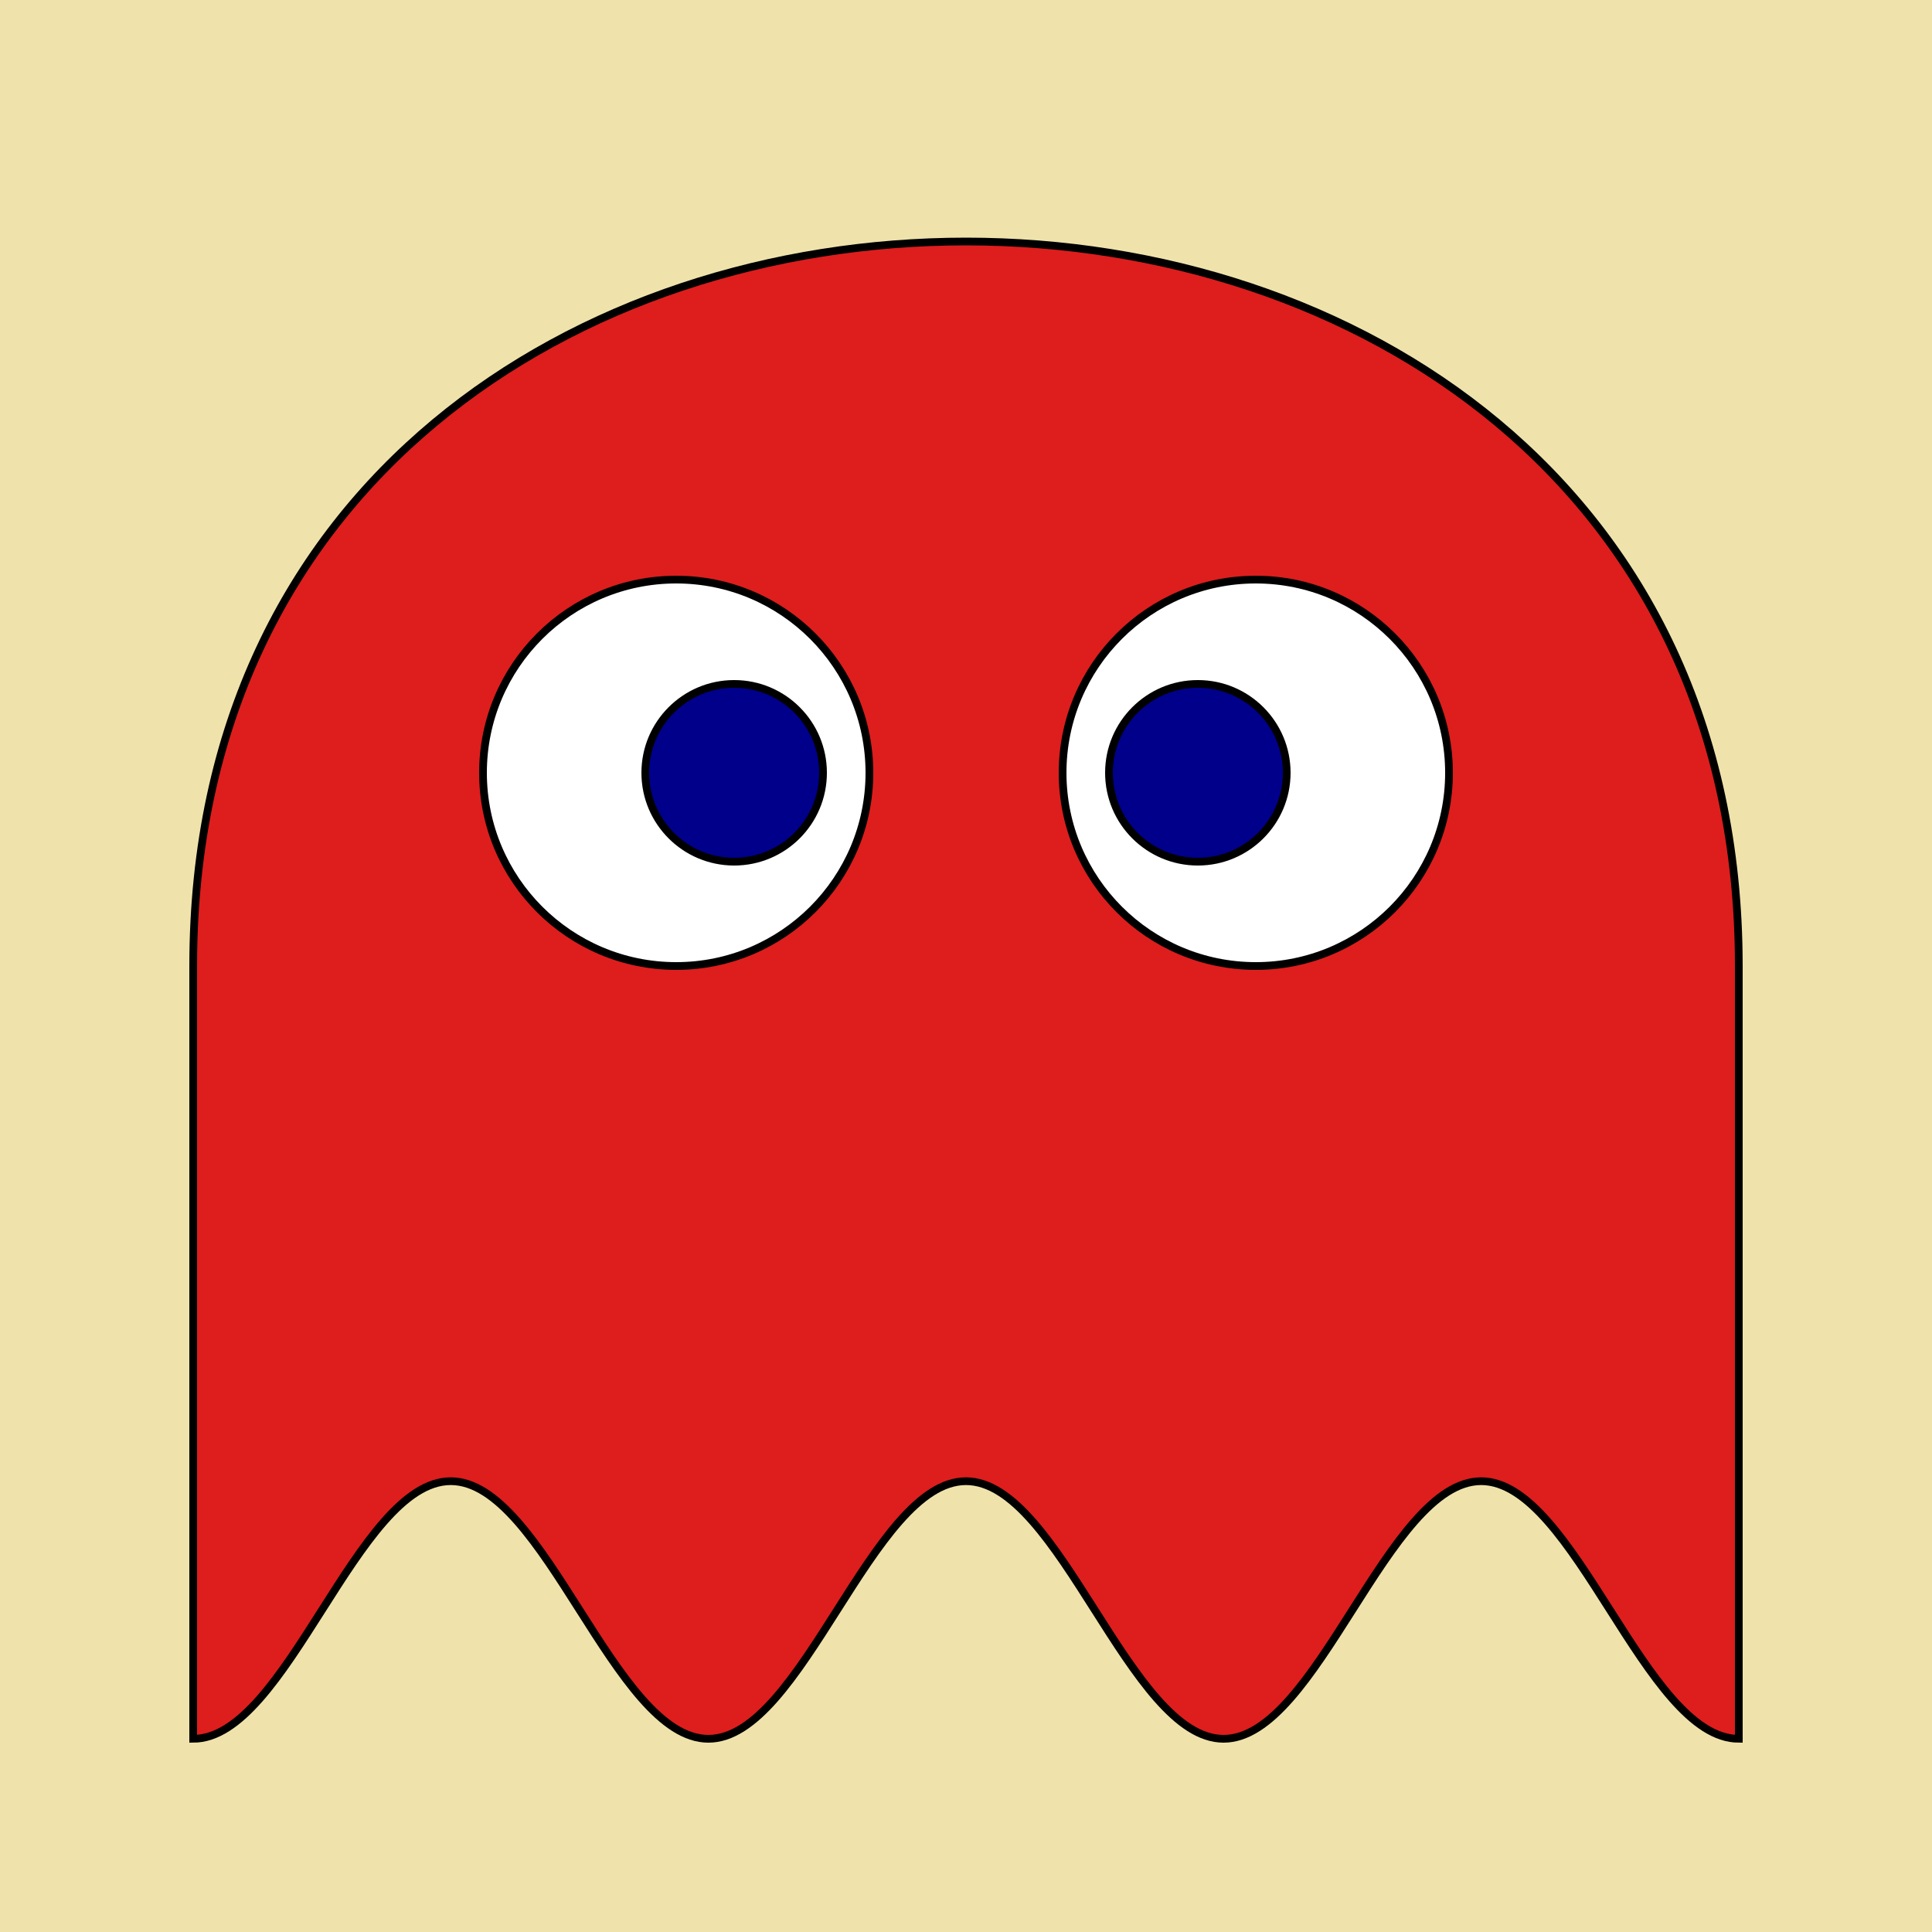 <svg xmlns="http://www.w3.org/2000/svg" preserveAspectRatio="xMinYMin meet" viewBox="0 0 500 500"><rect width="500" height="500" x="0" y="0" fill="#EFE3AB"/><path d="M50,250 C50,0 450,0 450,250 L450,450 C425.72,450 407.61,383.33, 383.33,383.33 C359.05,383.33 340.94,450, 316.66,450 C292.38,450 274.28,383.33 250,383.33 C225.72,383.33 207.61,450 183.33,450 C159.05,450 140.94,383.33 116.66,383.33 C92.38,383.33 74.28,450 50,450 Z" fill="#DE1D1D" stroke="black" stroke-width="0.4%"><animate attributeName="fill" values="#18D3C4;#167AAB;#271DA0;#18D3C4" dur="10s" repeatCount="indefinite"/></path><circle cx="175" cy="200" r="50" fill="white" stroke="black" stroke-width="0.4%"/><circle cx="325" cy="200" r="50" fill="white" stroke="black" stroke-width="0.4%"/><circle cx="190" cy="200" r="23" fill="darkblue" stroke="black" stroke-width="0.4%"/><circle cx="310" cy="200" r="23" fill="darkblue" stroke="black" stroke-width="0.4%"/></svg>